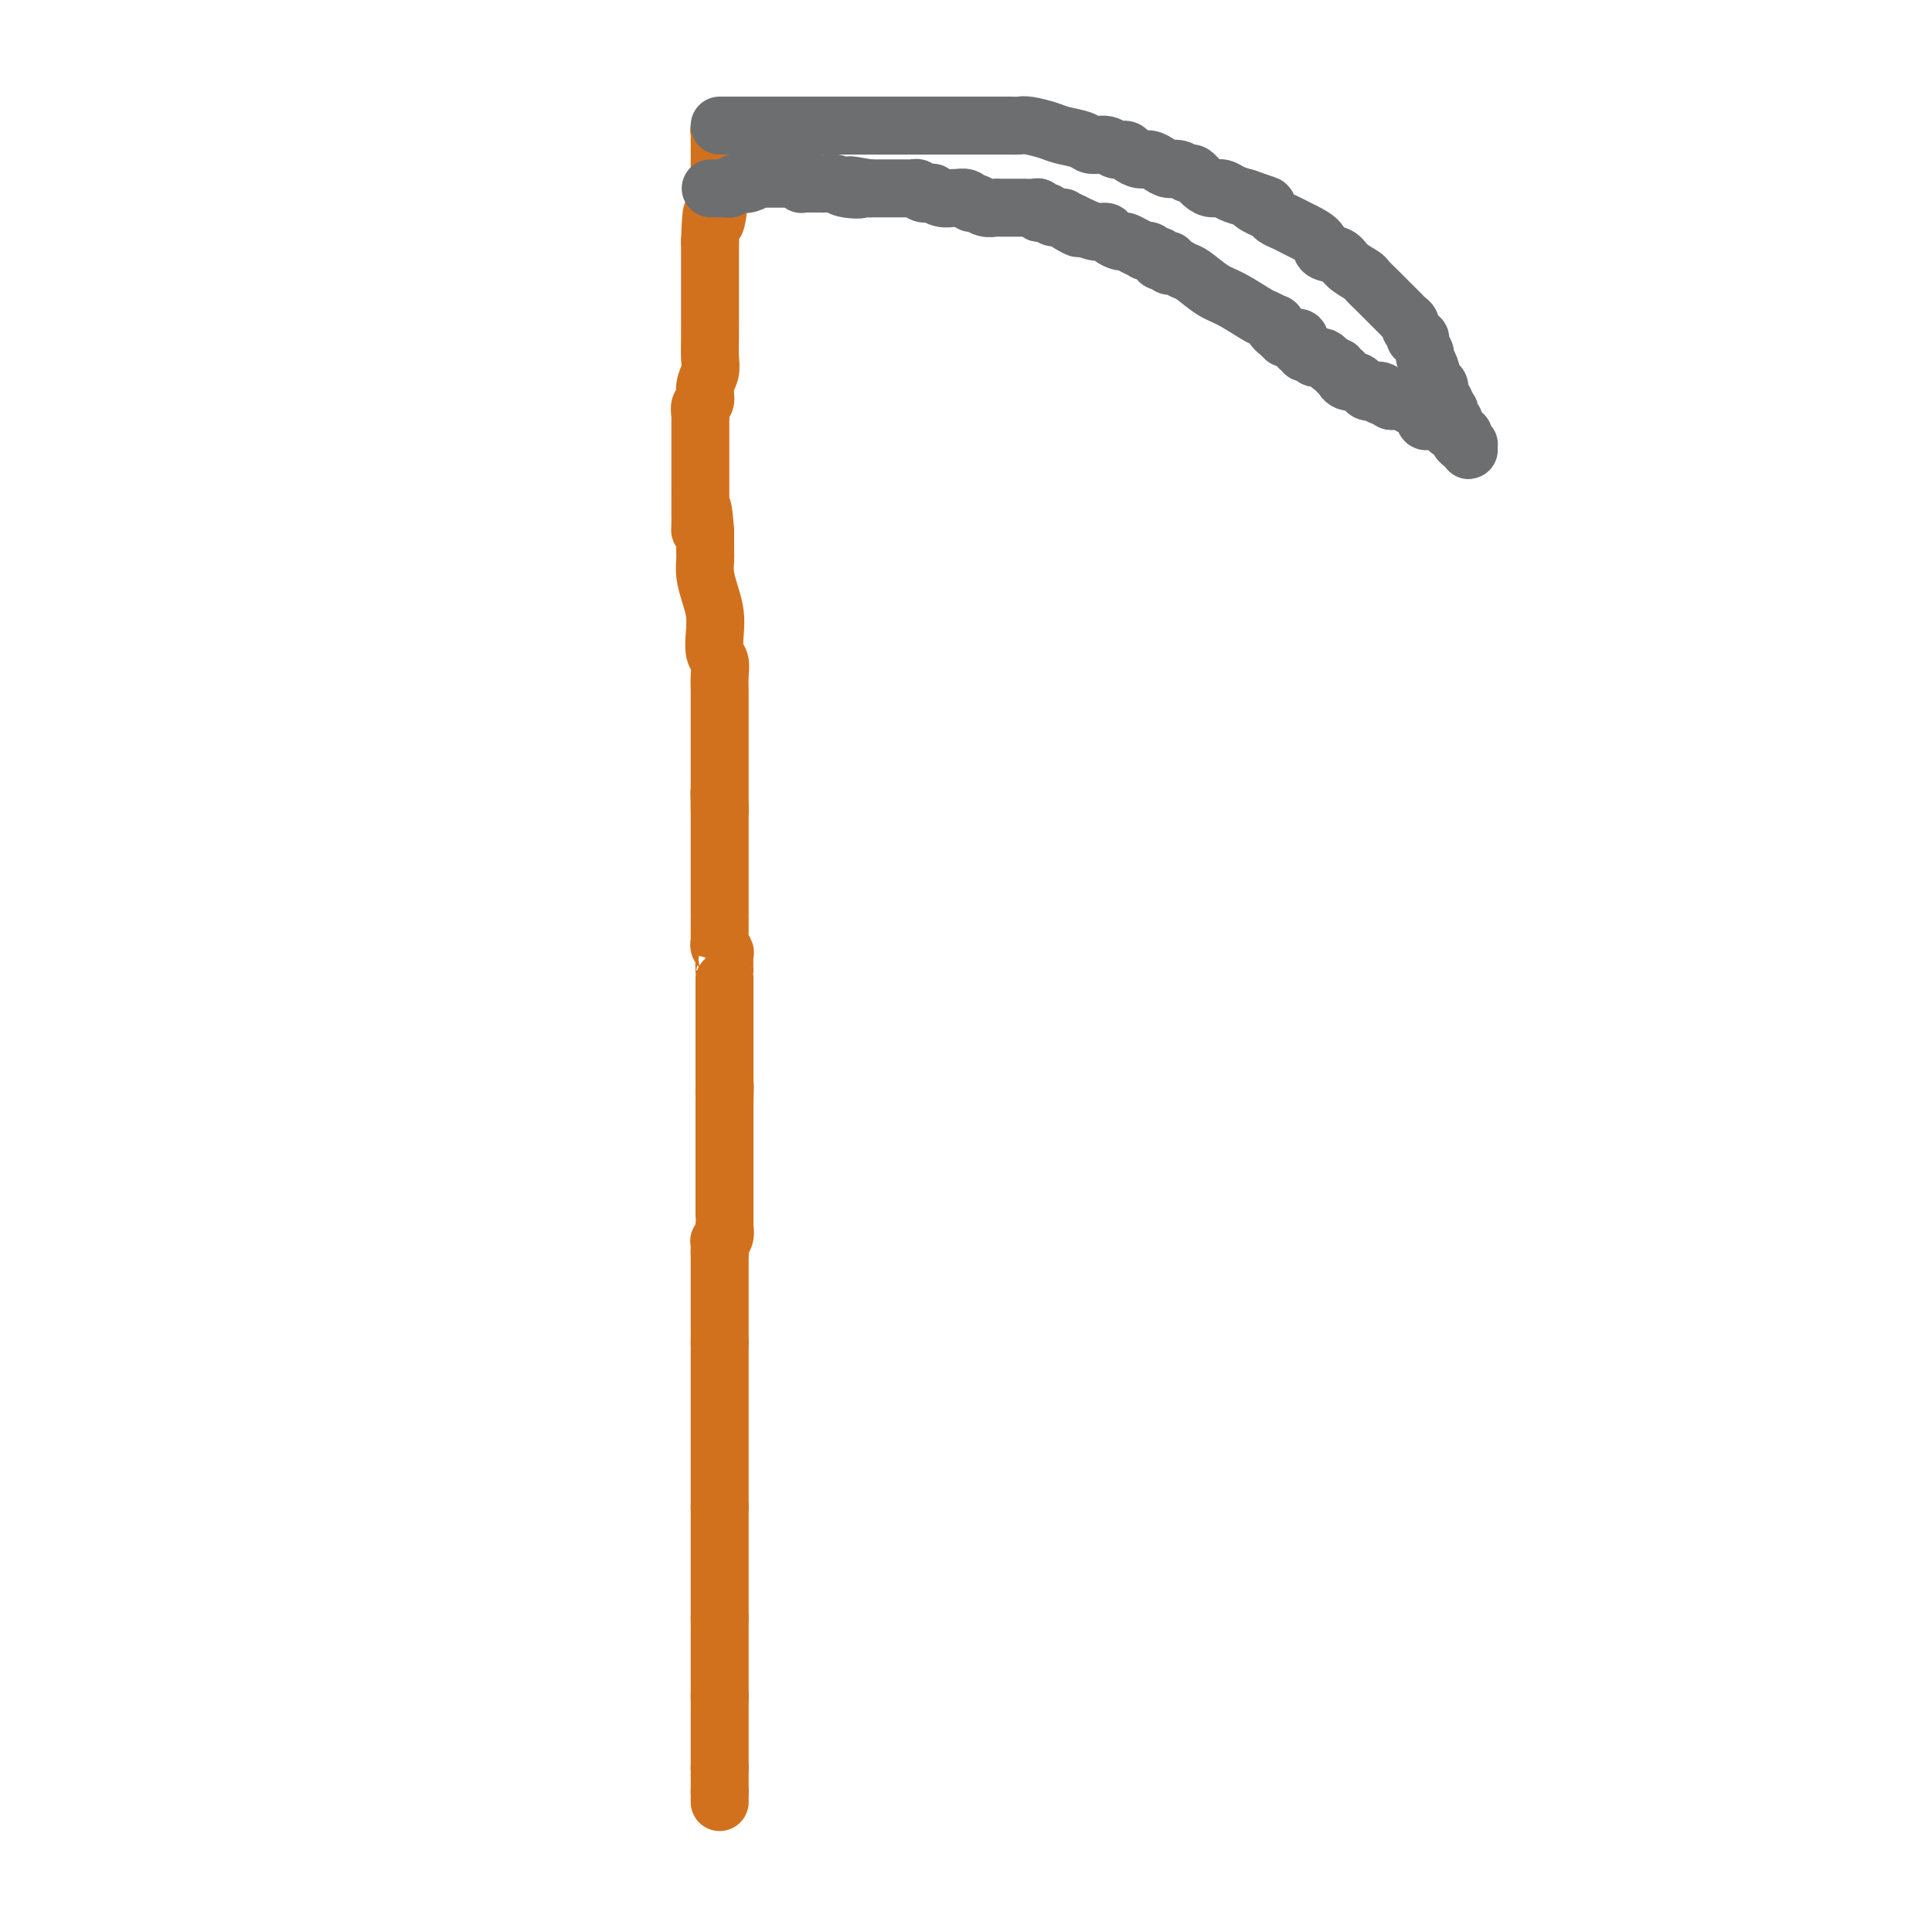 <svg viewBox='0 0 400 400' version='1.1' xmlns='http://www.w3.org/2000/svg' xmlns:xlink='http://www.w3.org/1999/xlink'><g fill='none' stroke='#D2711D' stroke-width='12' stroke-linecap='round' stroke-linejoin='round'><path d='M149,373c0.000,0.001 0.000,0.001 0,0c0.000,-0.001 0.000,-0.004 0,0c0.000,0.004 0.000,0.015 0,0c0.000,-0.015 0.000,-0.057 0,0c0.000,0.057 0.000,0.212 0,0c0.000,-0.212 0.000,-0.793 0,-1c0.000,-0.207 0.000,-0.041 0,0c0.000,0.041 0.000,-0.041 0,0c-0.000,0.041 0.000,0.207 0,0c0.000,-0.207 0.000,-0.788 0,-1c0.000,-0.212 0.000,-0.057 0,0c0.000,0.057 0.000,0.016 0,0c0.000,-0.016 0.000,-0.008 0,0'/><path d='M149,371c0.000,-0.249 0.000,0.129 0,0c0.000,-0.129 0.000,-0.766 0,-1c0.000,-0.234 0.000,-0.067 0,0c0.000,0.067 0.000,0.032 0,0c0.000,-0.032 0.000,-0.061 0,0c0.000,0.061 0.000,0.213 0,0c0.000,-0.213 0.000,-0.789 0,-1c-0.000,-0.211 0.000,-0.057 0,0c0.000,0.057 0.000,0.015 0,0c0.000,-0.015 0.000,-0.004 0,0c0.000,0.004 0.000,0.001 0,0c-0.000,-0.001 0.000,0.001 0,0c0.000,-0.001 0.000,-0.004 0,0c0.000,0.004 -0.000,0.015 0,0c0.000,-0.015 -0.000,-0.057 0,0c0.000,0.057 -0.000,0.211 0,0c0.000,-0.211 -0.000,-0.788 0,-1c0.000,-0.212 -0.000,-0.061 0,0c0.000,0.061 -0.000,0.030 0,0c0.000,-0.030 -0.000,-0.061 0,0c0.000,0.061 -0.000,0.212 0,0c0.000,-0.212 -0.000,-0.788 0,-1c0.000,-0.212 -0.000,-0.061 0,0c0.000,0.061 -0.000,0.030 0,0c0.000,-0.030 -0.000,-0.061 0,0c0.000,0.061 -0.000,0.212 0,0c0.000,-0.212 -0.000,-0.788 0,-1c0.000,-0.212 0.000,-0.061 0,0c0.000,0.061 0.000,0.030 0,0'/><path d='M149,366c0.000,-1.016 0.000,-1.057 0,-1c0.000,0.057 0.000,0.211 0,0c0.000,-0.211 0.000,-0.789 0,-1c0.000,-0.211 0.000,-0.056 0,0c0.000,0.056 0.000,0.011 0,0c0.000,-0.011 0.000,0.011 0,0c0.000,-0.011 0.000,-0.054 0,0c-0.000,0.054 0.000,0.207 0,0c0.000,-0.207 0.000,-0.772 0,-1c0.000,-0.228 0.000,-0.118 0,0c0.000,0.118 0.000,0.243 0,0c-0.000,-0.243 0.000,-0.853 0,-1c0.000,-0.147 0.000,0.171 0,0c0.000,-0.171 -0.000,-0.830 0,-1c0.000,-0.170 -0.000,0.148 0,0c0.000,-0.148 -0.000,-0.761 0,-1c0.000,-0.239 -0.000,-0.105 0,0c0.000,0.105 -0.000,0.182 0,0c0.000,-0.182 -0.000,-0.622 0,-1c0.000,-0.378 -0.000,-0.692 0,-1c0.000,-0.308 -0.000,-0.608 0,-1c0.000,-0.392 -0.000,-0.875 0,-1c0.000,-0.125 -0.000,0.107 0,0c0.000,-0.107 -0.000,-0.553 0,-1c0.000,-0.447 -0.000,-0.894 0,-1c0.000,-0.106 -0.000,0.129 0,0c0.000,-0.129 -0.000,-0.623 0,-1c0.000,-0.377 -0.000,-0.637 0,-1c0.000,-0.363 -0.000,-0.828 0,-1c0.000,-0.172 0.000,-0.049 0,0c0.000,0.049 0.000,0.025 0,0'/><path d='M149,351c0.000,-2.336 0.000,-0.678 0,0c0.000,0.678 0.000,0.374 0,0c0.000,-0.374 0.000,-0.817 0,-1c0.000,-0.183 0.000,-0.105 0,0c0.000,0.105 0.000,0.238 0,0c0.000,-0.238 0.000,-0.847 0,-1c0.000,-0.153 0.000,0.152 0,0c-0.000,-0.152 0.000,-0.759 0,-1c0.000,-0.241 0.000,-0.116 0,0c0.000,0.116 0.000,0.223 0,0c0.000,-0.223 0.000,-0.777 0,-1c-0.000,-0.223 0.000,-0.116 0,0c0.000,0.116 0.000,0.242 0,0c0.000,-0.242 -0.000,-0.853 0,-1c0.000,-0.147 -0.000,0.168 0,0c0.000,-0.168 -0.000,-0.820 0,-1c0.000,-0.180 -0.000,0.110 0,0c0.000,-0.110 -0.000,-0.621 0,-1c0.000,-0.379 -0.000,-0.626 0,-1c0.000,-0.374 -0.000,-0.873 0,-1c0.000,-0.127 -0.000,0.120 0,0c0.000,-0.120 -0.000,-0.607 0,-1c0.000,-0.393 -0.000,-0.693 0,-1c0.000,-0.307 -0.000,-0.621 0,-1c0.000,-0.379 -0.000,-0.824 0,-1c0.000,-0.176 -0.000,-0.085 0,0c0.000,0.085 -0.000,0.164 0,0c0.000,-0.164 -0.000,-0.570 0,-1c0.000,-0.430 -0.000,-0.885 0,-1c0.000,-0.115 0.000,0.110 0,0c0.000,-0.110 0.000,-0.555 0,-1'/><path d='M149,335c0.000,-2.703 0.000,-1.459 0,-1c0.000,0.459 0.000,0.133 0,0c0.000,-0.133 0.000,-0.073 0,0c0.000,0.073 0.000,0.160 0,0c0.000,-0.160 0.000,-0.568 0,-1c0.000,-0.432 0.000,-0.890 0,-1c0.000,-0.110 0.000,0.128 0,0c-0.000,-0.128 0.000,-0.622 0,-1c0.000,-0.378 0.000,-0.640 0,-1c0.000,-0.360 0.000,-0.817 0,-1c0.000,-0.183 0.000,-0.090 0,0c-0.000,0.090 0.000,0.179 0,0c0.000,-0.179 0.000,-0.625 0,-1c0.000,-0.375 -0.000,-0.678 0,-1c0.000,-0.322 -0.000,-0.664 0,-1c0.000,-0.336 -0.000,-0.667 0,-1c0.000,-0.333 -0.000,-0.668 0,-1c0.000,-0.332 -0.000,-0.663 0,-1c0.000,-0.337 -0.000,-0.682 0,-1c0.000,-0.318 -0.000,-0.611 0,-1c0.000,-0.389 -0.000,-0.874 0,-1c0.000,-0.126 -0.000,0.107 0,0c0.000,-0.107 -0.000,-0.555 0,-1c0.000,-0.445 -0.000,-0.889 0,-1c0.000,-0.111 -0.000,0.111 0,0c0.000,-0.111 -0.000,-0.554 0,-1c0.000,-0.446 -0.000,-0.896 0,-1c0.000,-0.104 -0.000,0.137 0,0c0.000,-0.137 -0.000,-0.652 0,-1c0.000,-0.348 0.000,-0.528 0,-1c0.000,-0.472 0.000,-1.236 0,-2'/><path d='M149,312c0.000,-4.440 0.000,-4.041 0,-5c0.000,-0.959 0.000,-3.275 0,-5c0.000,-1.725 0.000,-2.858 0,-4c0.000,-1.142 0.000,-2.292 0,-3c0.000,-0.708 0.000,-0.973 0,-1c0.000,-0.027 0.000,0.185 0,0c0.000,-0.185 0.000,-0.766 0,-1c-0.000,-0.234 0.000,-0.119 0,0c0.000,0.119 0.000,0.243 0,0c0.000,-0.243 0.000,-0.853 0,-1c0.000,-0.147 0.000,0.171 0,0c-0.000,-0.171 0.000,-0.830 0,-1c0.000,-0.170 0.000,0.148 0,0c0.000,-0.148 -0.000,-0.763 0,-1c0.000,-0.237 -0.000,-0.096 0,0c0.000,0.096 -0.000,0.146 0,0c0.000,-0.146 -0.000,-0.487 0,-1c0.000,-0.513 -0.000,-1.198 0,-2c0.000,-0.802 -0.000,-1.722 0,-2c0.000,-0.278 -0.000,0.084 0,0c0.000,-0.084 -0.000,-0.615 0,-1c0.000,-0.385 -0.000,-0.625 0,-1c0.000,-0.375 -0.000,-0.884 0,-1c0.000,-0.116 -0.000,0.162 0,0c0.000,-0.162 -0.000,-0.764 0,-1c0.000,-0.236 -0.000,-0.105 0,0c0.000,0.105 -0.000,0.186 0,0c0.000,-0.186 -0.000,-0.637 0,-1c0.000,-0.363 -0.000,-0.636 0,-1c0.000,-0.364 0.000,-0.818 0,-1c0.000,-0.182 0.000,-0.091 0,0'/><path d='M149,278c0.000,-5.503 0.000,-2.259 0,-1c0.000,1.259 0.000,0.533 0,0c0.000,-0.533 0.000,-0.874 0,-1c0.000,-0.126 0.000,-0.038 0,0c0.000,0.038 0.000,0.025 0,0c0.000,-0.025 0.000,-0.063 0,0c0.000,0.063 0.000,0.228 0,0c-0.000,-0.228 0.000,-0.848 0,-1c0.000,-0.152 0.000,0.166 0,0c0.000,-0.166 0.000,-0.814 0,-1c0.000,-0.186 0.000,0.092 0,0c-0.000,-0.092 0.000,-0.553 0,-1c0.000,-0.447 0.000,-0.880 0,-1c0.000,-0.120 -0.000,0.074 0,0c0.000,-0.074 -0.000,-0.415 0,-1c0.000,-0.585 -0.000,-1.414 0,-2c0.000,-0.586 -0.000,-0.930 0,-1c0.000,-0.070 -0.000,0.135 0,0c0.000,-0.135 -0.000,-0.609 0,-1c0.000,-0.391 -0.000,-0.697 0,-1c0.000,-0.303 -0.000,-0.602 0,-1c0.000,-0.398 -0.000,-0.894 0,-1c0.000,-0.106 -0.000,0.178 0,0c0.000,-0.178 -0.000,-0.817 0,-1c0.000,-0.183 -0.000,0.092 0,0c0.000,-0.092 -0.000,-0.550 0,-1c0.000,-0.450 -0.000,-0.891 0,-1c0.000,-0.109 -0.000,0.115 0,0c0.000,-0.115 -0.000,-0.569 0,-1c0.000,-0.431 0.000,-0.837 0,-1c0.000,-0.163 0.000,-0.081 0,0'/><path d='M149,259c-0.000,-2.951 -0.001,-0.829 0,0c0.001,0.829 0.004,0.364 0,0c-0.004,-0.364 -0.015,-0.627 0,-1c0.015,-0.373 0.057,-0.856 0,-1c-0.057,-0.144 -0.211,0.049 0,0c0.211,-0.049 0.789,-0.341 1,-1c0.211,-0.659 0.057,-1.684 0,-2c-0.057,-0.316 -0.015,0.079 0,0c0.015,-0.079 0.004,-0.632 0,-1c-0.004,-0.368 -0.001,-0.552 0,-1c0.001,-0.448 0.000,-1.159 0,-2c-0.000,-0.841 -0.000,-1.812 0,-3c0.000,-1.188 0.000,-2.594 0,-4c-0.000,-1.406 -0.000,-2.811 0,-4c0.000,-1.189 0.000,-2.161 0,-3c-0.000,-0.839 -0.000,-1.546 0,-2c0.000,-0.454 0.000,-0.657 0,-1c-0.000,-0.343 -0.000,-0.828 0,-1c0.000,-0.172 0.000,-0.032 0,0c-0.000,0.032 -0.000,-0.044 0,0c0.000,0.044 0.000,0.209 0,0c-0.000,-0.209 -0.000,-0.792 0,-1c0.000,-0.208 0.000,-0.041 0,0c-0.000,0.041 -0.000,-0.046 0,0c0.000,0.046 0.000,0.223 0,0c-0.000,-0.223 -0.000,-0.848 0,-1c0.000,-0.152 0.000,0.169 0,0c-0.000,-0.169 -0.000,-0.829 0,-1c0.000,-0.171 0.000,0.146 0,0c0.000,-0.146 0.000,-0.756 0,-1c0.000,-0.244 0.000,-0.122 0,0'/><path d='M150,228c0.155,-5.205 0.041,-2.718 0,-2c-0.041,0.718 -0.011,-0.334 0,-1c0.011,-0.666 0.003,-0.948 0,-1c-0.003,-0.052 -0.001,0.126 0,0c0.001,-0.126 0.000,-0.554 0,-1c-0.000,-0.446 -0.000,-0.908 0,-1c0.000,-0.092 0.000,0.187 0,0c-0.000,-0.187 -0.000,-0.839 0,-1c0.000,-0.161 0.000,0.168 0,0c-0.000,-0.168 -0.000,-0.834 0,-1c0.000,-0.166 0.000,0.166 0,0c-0.000,-0.166 -0.000,-0.832 0,-1c0.000,-0.168 0.000,0.162 0,0c-0.000,-0.162 -0.000,-0.817 0,-1c0.000,-0.183 0.000,0.106 0,0c-0.000,-0.106 -0.000,-0.606 0,-1c0.000,-0.394 0.000,-0.683 0,-1c-0.000,-0.317 -0.000,-0.662 0,-1c0.000,-0.338 0.000,-0.669 0,-1c-0.000,-0.331 -0.000,-0.663 0,-1c0.000,-0.337 0.000,-0.677 0,-1c-0.000,-0.323 -0.000,-0.627 0,-1c0.000,-0.373 0.000,-0.816 0,-1c0.000,-0.184 0.000,-0.108 0,0c0.000,0.108 0.000,0.250 0,0c0.000,-0.250 0.000,-0.892 0,-1c0.000,-0.108 0.000,0.319 0,0c0.000,-0.319 0.000,-1.385 0,-2c0.000,-0.615 0.000,-0.781 0,-1c0.000,-0.219 0.000,-0.491 0,-1c0.000,-0.509 0.000,-1.254 0,-2'/><path d='M150,203c0.004,-4.151 0.015,-2.029 0,-2c-0.015,0.029 -0.057,-2.033 0,-3c0.057,-0.967 0.211,-0.837 0,-1c-0.211,-0.163 -0.789,-0.618 -1,-1c-0.211,-0.382 -0.057,-0.691 0,-1c0.057,-0.309 0.015,-0.619 0,-1c-0.015,-0.381 -0.004,-0.835 0,-1c0.004,-0.165 0.001,-0.043 0,0c-0.001,0.043 -0.000,0.008 0,0c0.000,-0.008 0.000,0.013 0,0c-0.000,-0.013 -0.000,-0.060 0,0c0.000,0.060 0.000,0.227 0,0c-0.000,-0.227 -0.000,-0.848 0,-1c0.000,-0.152 0.000,0.165 0,0c-0.000,-0.165 -0.000,-0.812 0,-1c0.000,-0.188 0.000,0.083 0,0c-0.000,-0.083 -0.000,-0.520 0,-1c0.000,-0.480 0.000,-1.001 0,-1c-0.000,0.001 -0.000,0.526 0,0c0.000,-0.526 0.000,-2.103 0,-3c-0.000,-0.897 -0.000,-1.113 0,-2c0.000,-0.887 0.000,-2.443 0,-4c-0.000,-1.557 -0.000,-3.113 0,-4c0.000,-0.887 0.000,-1.103 0,-2c-0.000,-0.897 -0.000,-2.474 0,-3c0.000,-0.526 0.000,-0.000 0,0c-0.000,0.000 -0.000,-0.525 0,-1c0.000,-0.475 -0.000,-0.901 0,-1c0.000,-0.099 -0.000,0.127 0,0c0.000,-0.127 0.000,-0.608 0,-1c0.000,-0.392 0.000,-0.696 0,-1'/><path d='M149,167c-0.155,-5.583 -0.041,-1.541 0,0c0.041,1.541 0.011,0.583 0,0c-0.011,-0.583 -0.003,-0.789 0,-1c0.003,-0.211 0.001,-0.428 0,-1c-0.001,-0.572 -0.000,-1.500 0,-2c0.000,-0.500 0.000,-0.572 0,-1c-0.000,-0.428 -0.000,-1.214 0,-2c0.000,-0.786 0.000,-1.573 0,-2c-0.000,-0.427 -0.000,-0.493 0,-1c0.000,-0.507 0.000,-1.456 0,-2c-0.000,-0.544 -0.000,-0.684 0,-1c0.000,-0.316 0.000,-0.810 0,-1c-0.000,-0.190 -0.000,-0.078 0,0c0.000,0.078 0.000,0.120 0,0c-0.000,-0.120 -0.000,-0.402 0,-1c0.000,-0.598 0.000,-1.510 0,-2c-0.000,-0.490 -0.000,-0.557 0,-1c0.000,-0.443 0.001,-1.264 0,-2c-0.001,-0.736 -0.004,-1.389 0,-2c0.004,-0.611 0.015,-1.181 0,-2c-0.015,-0.819 -0.056,-1.888 0,-3c0.056,-1.112 0.208,-2.268 0,-3c-0.208,-0.732 -0.778,-1.042 -1,-2c-0.222,-0.958 -0.098,-2.564 0,-4c0.098,-1.436 0.170,-2.701 0,-4c-0.170,-1.299 -0.581,-2.632 -1,-4c-0.419,-1.368 -0.844,-2.773 -1,-4c-0.156,-1.227 -0.042,-2.277 0,-3c0.042,-0.723 0.011,-1.118 0,-2c-0.011,-0.882 -0.003,-2.252 0,-3c0.003,-0.748 0.002,-0.874 0,-1'/><path d='M146,110c-0.691,-8.992 -0.917,-2.970 -1,-1c-0.083,1.970 -0.022,-0.110 0,-1c0.022,-0.890 0.006,-0.591 0,-1c-0.006,-0.409 -0.002,-1.527 0,-2c0.002,-0.473 0.000,-0.302 0,-1c-0.000,-0.698 -0.000,-2.266 0,-3c0.000,-0.734 0.000,-0.634 0,-1c-0.000,-0.366 -0.000,-1.197 0,-2c0.000,-0.803 0.000,-1.577 0,-2c-0.000,-0.423 0.000,-0.495 0,-1c-0.000,-0.505 -0.000,-1.445 0,-2c0.000,-0.555 0.000,-0.726 0,-1c-0.000,-0.274 -0.000,-0.651 0,-1c0.000,-0.349 0.000,-0.670 0,-1c-0.000,-0.330 -0.001,-0.670 0,-1c0.001,-0.330 0.004,-0.650 0,-1c-0.004,-0.350 -0.016,-0.730 0,-1c0.016,-0.270 0.061,-0.432 0,-1c-0.061,-0.568 -0.226,-1.544 0,-2c0.226,-0.456 0.845,-0.394 1,-1c0.155,-0.606 -0.155,-1.882 0,-3c0.155,-1.118 0.774,-2.080 1,-3c0.226,-0.920 0.061,-1.797 0,-3c-0.061,-1.203 -0.016,-2.730 0,-4c0.016,-1.270 0.004,-2.283 0,-3c-0.004,-0.717 -0.001,-1.139 0,-2c0.001,-0.861 0.000,-2.162 0,-3c-0.000,-0.838 -0.000,-1.214 0,-2c0.000,-0.786 0.000,-1.981 0,-3c-0.000,-1.019 -0.000,-1.863 0,-3c0.000,-1.137 0.000,-2.569 0,-4'/><path d='M147,50c0.321,-9.863 0.622,-4.520 1,-4c0.378,0.520 0.833,-3.783 1,-6c0.167,-2.217 0.045,-2.348 0,-3c-0.045,-0.652 -0.012,-1.824 0,-3c0.012,-1.176 0.003,-2.357 0,-3c-0.003,-0.643 -0.001,-0.747 0,-1c0.001,-0.253 -0.001,-0.656 0,-1c0.001,-0.344 0.004,-0.628 0,-1c-0.004,-0.372 -0.015,-0.832 0,-1c0.015,-0.168 0.056,-0.045 0,0c-0.056,0.045 -0.207,0.012 0,0c0.207,-0.012 0.774,-0.003 1,0c0.226,0.003 0.113,0.002 0,0'/></g>
<g fill='none' stroke='#6D6E70' stroke-width='12' stroke-linecap='round' stroke-linejoin='round'><path d='M149,26c0.268,0.000 0.537,0.000 1,0c0.463,0.000 1.122,-0.000 2,0c0.878,0.000 1.976,0.000 3,0c1.024,0.000 1.976,-0.000 3,0c1.024,0.000 2.120,0.000 3,0c0.880,-0.000 1.542,0.000 2,0c0.458,0.000 0.711,0.000 1,0c0.289,0.000 0.615,0.000 1,0c0.385,-0.000 0.828,0.000 1,0c0.172,0.000 0.074,0.000 0,0c-0.074,0.000 -0.123,0.000 0,0c0.123,0.000 0.417,0.000 1,0c0.583,0.000 1.455,0.000 2,0c0.545,0.000 0.765,0.000 1,0c0.235,0.000 0.486,0.000 1,0c0.514,0.000 1.290,-0.000 2,0c0.710,0.000 1.355,0.000 2,0'/><path d='M175,26c4.333,-0.000 2.167,-0.000 2,0c-0.167,0.000 1.667,0.000 3,0c1.333,-0.000 2.167,-0.000 4,0c1.833,0.000 4.665,0.000 7,0c2.335,-0.000 4.173,-0.000 6,0c1.827,0.000 3.645,0.000 5,0c1.355,-0.000 2.248,-0.001 3,0c0.752,0.001 1.363,0.003 2,0c0.637,-0.003 1.299,-0.012 2,0c0.701,0.012 1.441,0.044 2,0c0.559,-0.044 0.935,-0.166 2,0c1.065,0.166 2.817,0.618 4,1c1.183,0.382 1.797,0.695 3,1c1.203,0.305 2.995,0.603 4,1c1.005,0.397 1.224,0.894 2,1c0.776,0.106 2.109,-0.178 3,0c0.891,0.178 1.341,0.817 2,1c0.659,0.183 1.527,-0.092 2,0c0.473,0.092 0.549,0.551 1,1c0.451,0.449 1.275,0.890 2,1c0.725,0.110 1.350,-0.110 2,0c0.650,0.110 1.325,0.550 2,1c0.675,0.450 1.350,0.912 2,1c0.650,0.088 1.276,-0.197 2,0c0.724,0.197 1.545,0.875 2,1c0.455,0.125 0.544,-0.303 1,0c0.456,0.303 1.280,1.338 2,2c0.720,0.662 1.337,0.951 2,1c0.663,0.049 1.371,-0.141 2,0c0.629,0.141 1.180,0.612 2,1c0.820,0.388 1.910,0.694 3,1'/><path d='M258,41c7.384,2.499 3.343,1.247 2,1c-1.343,-0.247 0.011,0.511 1,1c0.989,0.489 1.615,0.708 2,1c0.385,0.292 0.531,0.658 1,1c0.469,0.342 1.261,0.659 2,1c0.739,0.341 1.423,0.707 2,1c0.577,0.293 1.045,0.515 2,1c0.955,0.485 2.396,1.233 3,2c0.604,0.767 0.370,1.552 1,2c0.630,0.448 2.123,0.558 3,1c0.877,0.442 1.137,1.217 2,2c0.863,0.783 2.328,1.575 3,2c0.672,0.425 0.551,0.485 1,1c0.449,0.515 1.468,1.486 2,2c0.532,0.514 0.577,0.571 1,1c0.423,0.429 1.222,1.228 2,2c0.778,0.772 1.533,1.516 2,2c0.467,0.484 0.646,0.708 1,1c0.354,0.292 0.884,0.652 1,1c0.116,0.348 -0.180,0.684 0,1c0.180,0.316 0.837,0.613 1,1c0.163,0.387 -0.167,0.863 0,1c0.167,0.137 0.832,-0.064 1,0c0.168,0.064 -0.163,0.392 0,1c0.163,0.608 0.818,1.496 1,2c0.182,0.504 -0.110,0.625 0,1c0.110,0.375 0.621,1.004 1,2c0.379,0.996 0.627,2.360 1,3c0.373,0.640 0.870,0.557 1,1c0.130,0.443 -0.106,1.412 0,2c0.106,0.588 0.553,0.794 1,1'/><path d='M299,83c1.327,2.799 1.144,1.797 1,2c-0.144,0.203 -0.250,1.612 0,2c0.250,0.388 0.855,-0.246 1,0c0.145,0.246 -0.171,1.373 0,2c0.171,0.627 0.829,0.756 1,1c0.171,0.244 -0.147,0.605 0,1c0.147,0.395 0.757,0.825 1,1c0.243,0.175 0.117,0.096 0,0c-0.117,-0.096 -0.227,-0.207 0,0c0.227,0.207 0.789,0.732 1,1c0.211,0.268 0.072,0.278 0,0c-0.072,-0.278 -0.075,-0.844 0,-1c0.075,-0.156 0.228,0.098 0,0c-0.228,-0.098 -0.836,-0.547 -1,-1c-0.164,-0.453 0.114,-0.910 0,-1c-0.114,-0.090 -0.622,0.187 -1,0c-0.378,-0.187 -0.625,-0.838 -1,-1c-0.375,-0.162 -0.878,0.166 -1,0c-0.122,-0.166 0.136,-0.827 0,-1c-0.136,-0.173 -0.665,0.143 -1,0c-0.335,-0.143 -0.475,-0.745 -1,-1c-0.525,-0.255 -1.435,-0.163 -2,0c-0.565,0.163 -0.785,0.398 -1,0c-0.215,-0.398 -0.425,-1.427 -1,-2c-0.575,-0.573 -1.515,-0.690 -2,-1c-0.485,-0.310 -0.515,-0.814 -1,-1c-0.485,-0.186 -1.424,-0.053 -2,0c-0.576,0.053 -0.788,0.027 -1,0'/><path d='M288,83c-2.958,-1.714 -2.352,-0.999 -2,-1c0.352,-0.001 0.449,-0.717 0,-1c-0.449,-0.283 -1.443,-0.132 -2,0c-0.557,0.132 -0.675,0.246 -1,0c-0.325,-0.246 -0.857,-0.851 -1,-1c-0.143,-0.149 0.103,0.157 0,0c-0.103,-0.157 -0.553,-0.777 -1,-1c-0.447,-0.223 -0.889,-0.050 -1,0c-0.111,0.050 0.110,-0.024 0,0c-0.110,0.024 -0.550,0.146 -1,0c-0.450,-0.146 -0.908,-0.560 -1,-1c-0.092,-0.440 0.183,-0.905 0,-1c-0.183,-0.095 -0.822,0.181 -1,0c-0.178,-0.181 0.107,-0.819 0,-1c-0.107,-0.181 -0.606,0.096 -1,0c-0.394,-0.096 -0.683,-0.566 -1,-1c-0.317,-0.434 -0.663,-0.833 -1,-1c-0.337,-0.167 -0.664,-0.101 -1,0c-0.336,0.101 -0.682,0.238 -1,0c-0.318,-0.238 -0.607,-0.853 -1,-1c-0.393,-0.147 -0.890,0.172 -1,0c-0.110,-0.172 0.168,-0.834 0,-1c-0.168,-0.166 -0.781,0.166 -1,0c-0.219,-0.166 -0.044,-0.829 0,-1c0.044,-0.171 -0.044,0.150 0,0c0.044,-0.150 0.218,-0.772 0,-1c-0.218,-0.228 -0.829,-0.064 -1,0c-0.171,0.064 0.099,0.027 0,0c-0.099,-0.027 -0.565,-0.046 -1,0c-0.435,0.046 -0.839,0.156 -1,0c-0.161,-0.156 -0.081,-0.578 0,-1'/><path d='M266,69c-3.646,-2.177 -1.760,-0.621 -1,0c0.760,0.621 0.393,0.307 0,0c-0.393,-0.307 -0.813,-0.605 -1,-1c-0.187,-0.395 -0.143,-0.886 0,-1c0.143,-0.114 0.384,0.151 0,0c-0.384,-0.151 -1.395,-0.716 -2,-1c-0.605,-0.284 -0.805,-0.285 -2,-1c-1.195,-0.715 -3.384,-2.143 -5,-3c-1.616,-0.857 -2.657,-1.143 -4,-2c-1.343,-0.857 -2.987,-2.286 -4,-3c-1.013,-0.714 -1.396,-0.713 -2,-1c-0.604,-0.287 -1.430,-0.862 -2,-1c-0.570,-0.138 -0.884,0.159 -1,0c-0.116,-0.159 -0.034,-0.775 0,-1c0.034,-0.225 0.019,-0.059 0,0c-0.019,0.059 -0.043,0.012 0,0c0.043,-0.012 0.152,0.012 0,0c-0.152,-0.012 -0.565,-0.059 -1,0c-0.435,0.059 -0.891,0.226 -1,0c-0.109,-0.226 0.130,-0.844 0,-1c-0.130,-0.156 -0.629,0.152 -1,0c-0.371,-0.152 -0.614,-0.763 -1,-1c-0.386,-0.237 -0.914,-0.101 -1,0c-0.086,0.101 0.271,0.168 0,0c-0.271,-0.168 -1.171,-0.571 -2,-1c-0.829,-0.429 -1.586,-0.885 -2,-1c-0.414,-0.115 -0.484,0.110 -1,0c-0.516,-0.110 -1.479,-0.555 -2,-1c-0.521,-0.445 -0.602,-0.889 -1,-1c-0.398,-0.111 -1.114,0.111 -2,0c-0.886,-0.111 -1.943,-0.556 -3,-1'/><path d='M224,47c-6.611,-3.360 -2.139,-0.760 -1,0c1.139,0.760 -1.057,-0.318 -2,-1c-0.943,-0.682 -0.635,-0.966 -1,-1c-0.365,-0.034 -1.404,0.183 -2,0c-0.596,-0.183 -0.750,-0.767 -1,-1c-0.250,-0.233 -0.595,-0.115 -1,0c-0.405,0.115 -0.868,0.227 -1,0c-0.132,-0.227 0.069,-0.793 0,-1c-0.069,-0.207 -0.407,-0.055 -1,0c-0.593,0.055 -1.439,0.015 -2,0c-0.561,-0.015 -0.835,-0.003 -1,0c-0.165,0.003 -0.219,-0.003 -1,0c-0.781,0.003 -2.290,0.016 -3,0c-0.710,-0.016 -0.623,-0.061 -1,0c-0.377,0.061 -1.218,0.227 -2,0c-0.782,-0.227 -1.504,-0.846 -2,-1c-0.496,-0.154 -0.765,0.156 -1,0c-0.235,-0.156 -0.435,-0.777 -1,-1c-0.565,-0.223 -1.494,-0.046 -2,0c-0.506,0.046 -0.587,-0.039 -1,0c-0.413,0.039 -1.157,0.203 -2,0c-0.843,-0.203 -1.784,-0.772 -2,-1c-0.216,-0.228 0.294,-0.114 0,0c-0.294,0.114 -1.391,0.227 -2,0c-0.609,-0.227 -0.731,-0.793 -1,-1c-0.269,-0.207 -0.687,-0.056 -1,0c-0.313,0.056 -0.523,0.015 -1,0c-0.477,-0.015 -1.221,-0.004 -2,0c-0.779,0.004 -1.594,0.001 -2,0c-0.406,-0.001 -0.402,-0.000 -1,0c-0.598,0.000 -1.799,0.000 -3,0'/><path d='M180,39c-7.102,-1.254 -2.859,-0.389 -2,0c0.859,0.389 -1.668,0.300 -3,0c-1.332,-0.300 -1.470,-0.813 -2,-1c-0.530,-0.187 -1.451,-0.050 -2,0c-0.549,0.050 -0.725,0.013 -1,0c-0.275,-0.013 -0.648,-0.003 -1,0c-0.352,0.003 -0.683,-0.003 -1,0c-0.317,0.003 -0.620,0.015 -1,0c-0.380,-0.015 -0.837,-0.057 -1,0c-0.163,0.057 -0.033,0.211 0,0c0.033,-0.211 -0.032,-0.789 0,-1c0.032,-0.211 0.162,-0.057 0,0c-0.162,0.057 -0.617,0.015 -1,0c-0.383,-0.015 -0.694,-0.004 -1,0c-0.306,0.004 -0.607,0.001 -1,0c-0.393,-0.001 -0.879,-0.000 -1,0c-0.121,0.000 0.121,0.000 0,0c-0.121,-0.000 -0.607,-0.000 -1,0c-0.393,0.000 -0.693,-0.000 -1,0c-0.307,0.000 -0.622,0.000 -1,0c-0.378,-0.000 -0.818,-0.001 -1,0c-0.182,0.001 -0.107,0.004 0,0c0.107,-0.004 0.246,-0.015 0,0c-0.246,0.015 -0.878,0.056 -1,0c-0.122,-0.056 0.265,-0.207 0,0c-0.265,0.207 -1.180,0.774 -2,1c-0.820,0.226 -1.543,0.113 -2,0c-0.457,-0.113 -0.648,-0.226 -1,0c-0.352,0.226 -0.864,0.792 -1,1c-0.136,0.208 0.104,0.060 0,0c-0.104,-0.060 -0.552,-0.030 -1,0'/><path d='M150,39c-5.000,0.000 -2.500,0.000 0,0'/></g>
</svg>